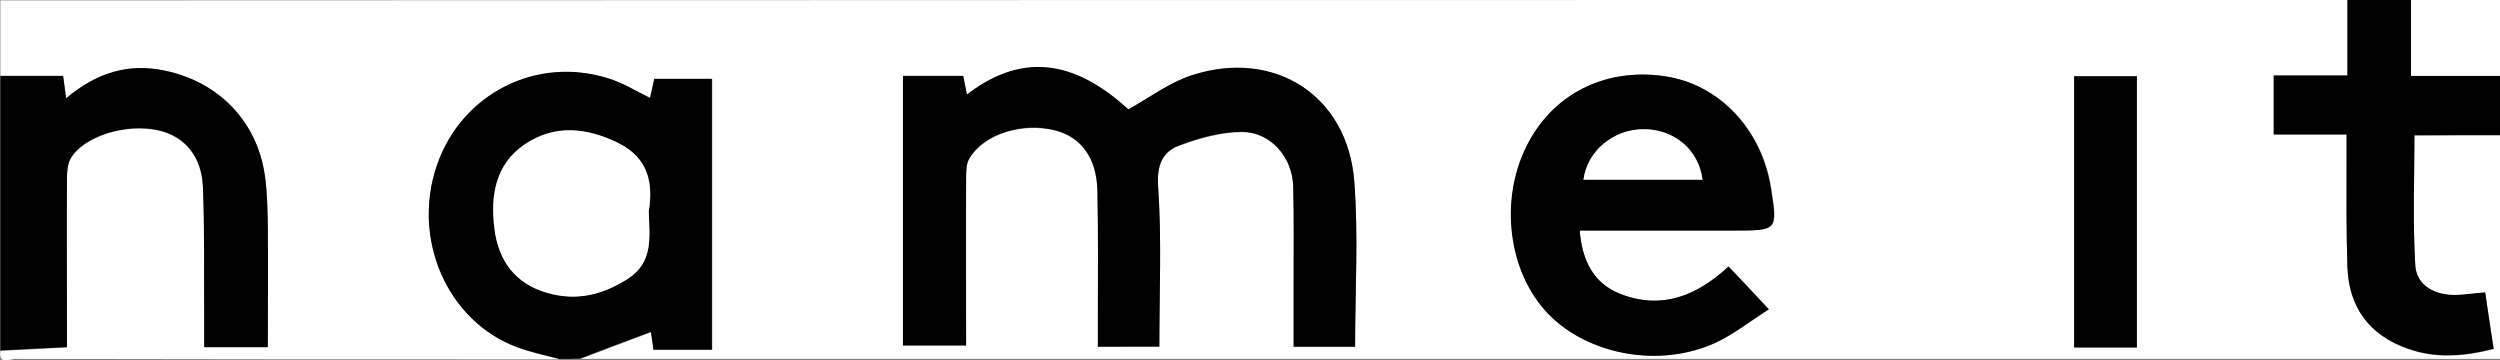 <?xml version="1.0" encoding="utf-8"?>
<!-- Generator: Adobe Illustrator 26.0.2, SVG Export Plug-In . SVG Version: 6.00 Build 0)  -->
<svg version="1.1" id="Layer_1" xmlns="http://www.w3.org/2000/svg" xmlns:xlink="http://www.w3.org/1999/xlink" x="0px" y="0px"
	 viewBox="0 0 590 85" style="enable-background:new 0 0 590 85;" xml:space="preserve">
<rect x="0" y="0" width="590" height="85" fill="#808080" stroke="none"/>
<style type="text/css">
	.st0{fill:#FFFFFF;}
</style>
<g>
	<path class="st0" d="M590,31.9c0,17.6,0,35.2,0,52.8c-151,0-302,0-453,0c5.5-2.1,11-4.1,16.7-6.3c0.2,1.1,0.4,2.6,0.6,4.2
		c4.8,0,9.2,0,13.8,0c0-21.5,0-42.6,0-63.9c-4.8,0-9.2,0-13.6,0c-0.4,1.7-0.7,3.2-1,4.5c-3.5-1.7-6.5-3.6-9.8-4.6
		c-17-5.4-34.7,3.6-40.5,20.5c-6,17.4,2.5,36.8,18.9,42.9c3.2,1.2,6.7,1.9,10,2.8c-42.8,0-85.7,0-128.5-0.1c-1.2,0-4,1.6-3.5-1.9
		c5.1-0.2,10.2-0.5,15.7-0.8c0-2.1,0-3.9,0-5.7c0-11.3,0-22.6,0-33.9c0-1.6,0-3.4,0.8-4.8c2.9-5.3,13-8.5,20.7-6.8
		c6.2,1.4,10.3,6.1,10.6,13.4c0.4,9.9,0.3,19.9,0.3,29.9c0,2.6,0,5.2,0,7.9c5.3,0,9.9,0,15,0c0-9.6,0.1-18.8,0-28.1
		c0-4.1-0.1-8.3-0.7-12.4c-1.8-12.7-10.8-22-23.4-24.7c-8.8-1.9-16.4,0.4-23.5,6.5c-0.3-2.2-0.5-3.7-0.7-5.3c-5.2,0-10,0-14.8,0
		c0-6,0-12,0-17.9C184.7,0,369.4,0,554,0c0,5.7,0,11.5,0,17.9c-6.4,0-12,0-17.4,0c0,4.9,0,9.1,0,13.9c5.8,0,11.2,0,17.2,0
		c0,2.3,0,4.1,0,5.9c0,8.5-0.1,16.9,0.2,25.4c0.4,9.4,5.1,16,14.1,19.2c6.6,2.4,13.3,1.9,20.4,0.1c-0.7-4.6-1.3-8.9-2-13.3
		c-2.7,0.3-4.6,0.5-6.6,0.6c-5.2,0.2-9.6-2.2-9.9-7c-0.6-10.1-0.2-20.3-0.2-30.7C576.7,31.9,583.4,31.9,590,31.9z M273.6,81.8
		c0-13,0.5-25.5-0.3-37.9c-0.3-4.9,1.1-8,5-9.5c4.7-1.7,9.8-3.2,14.8-3.2c6.8,0,11.9,6,12.1,12.8c0.2,7.8,0.1,15.6,0.1,23.4
		c0,4.8,0,9.5,0,14.5c5.2,0,9.8,0,14.5,0c0-13.2,0.8-26.2-0.2-39.1c-1.6-20.2-18.8-31.2-38.2-25c-5.3,1.7-10.1,5.3-15.1,8.1
		c-11.6-10.6-24.1-14.3-38.1-3.5c-0.4-1.8-0.7-3.2-0.9-4.4c-5,0-9.6,0-14.2,0c0,21.4,0,42.4,0,63.6c5,0,9.7,0,14.9,0
		c0-13.4,0-26.5,0-39.5c0-1.6,0-3.4,0.8-4.7c3.4-5.7,12.4-8.5,20.1-6.6c6.2,1.5,9.9,6.5,10.1,14.3c0.2,10.1,0.1,20.3,0.1,30.4
		c0,2.1,0,4.2,0,6.4C264.3,81.8,268.8,81.8,273.6,81.8z M372.8,54.4c12.6,0,24.6,0,36.5,0c10.3,0,10.3,0,8.7-10.1
		c-2.2-13.8-12.2-24.4-25-26.3c-14.1-2.1-26.6,4.2-32.7,16.6c-6.4,12.9-4.2,29.8,5.2,39.5c9.4,9.7,26.3,12.8,39.4,6.8
		c4.3-2,8.2-5.1,12.6-7.9c-3.7-4-6.6-7-9.5-10.1c-7.6,7-16,10.3-25.7,6.4C376.1,66.8,373.4,61.6,372.8,54.4z M489.5,18
		c0,21.4,0,42.5,0,64c5,0,9.7,0,14.8,0c0-21.4,0-42.6,0-64C499.2,18,494.5,18,489.5,18z"/>
	<path d="M132,84.7c-3.4-0.9-6.8-1.6-10-2.8c-16.4-6.1-24.9-25.4-18.9-42.9c5.8-16.9,23.5-25.9,40.5-20.5c3.3,1,6.3,2.9,9.8,4.6
		c0.3-1.3,0.6-2.8,1-4.5c4.4,0,8.8,0,13.6,0c0,21.3,0,42.5,0,63.9c-4.5,0-9,0-13.8,0c-0.2-1.5-0.4-3-0.6-4.2
		c-5.7,2.1-11.2,4.2-16.7,6.3C135.4,84.7,133.7,84.7,132,84.7z M153.1,49.9c1.1-6.4,0.1-12.5-7.1-16.1c-7.5-3.7-15.1-4.6-22.2,0.3
		c-7,4.7-8.1,12.2-7.1,19.9c1,7.5,4.8,13,12.4,15.1c6.8,1.9,12.9,0.5,18.9-3.2C154.2,62,153.3,56.3,153.1,49.9z"/>
	<path d="M0.1,17.9c4.8,0,9.6,0,14.8,0c0.2,1.6,0.4,3.1,0.7,5.3c7.2-6.1,14.8-8.4,23.5-6.5c12.6,2.7,21.6,12,23.4,24.7
		c0.6,4.1,0.6,8.3,0.7,12.4c0.1,9.3,0,18.5,0,28.1c-5.1,0-9.6,0-15,0c0-2.7,0-5.3,0-7.9c-0.1-10,0.1-19.9-0.3-29.9
		c-0.3-7.3-4.4-12.1-10.6-13.4c-7.7-1.7-17.8,1.5-20.7,6.8c-0.7,1.3-0.8,3.2-0.8,4.8c-0.1,11.3,0,22.6,0,33.9c0,1.8,0,3.6,0,5.7
		c-5.6,0.3-10.7,0.5-15.7,0.8C0.1,61.1,0.1,39.5,0.1,17.9z"/>
	<path d="M590,31.9c-6.6,0-13.3,0-20.2,0c0,10.3-0.4,20.5,0.2,30.7c0.3,4.8,4.7,7.2,9.9,7c2-0.1,4-0.4,6.6-0.6
		c0.6,4.4,1.3,8.7,2,13.3c-7.1,1.8-13.8,2.3-20.4-0.1C559.1,79,554.3,72.4,554,63c-0.3-8.5-0.2-16.9-0.2-25.4c0-1.8,0-3.6,0-5.9
		c-6,0-11.4,0-17.2,0c0-4.7,0-9,0-13.9c5.5,0,11,0,17.4,0c0-6.4,0-12.2,0-17.9c5,0,10,0,15,0c0,5.7,0,11.4,0,17.9c7.5,0,14.3,0,21,0
		C590,22.6,590,27.2,590,31.9z"/>
	<path class="st0" d="M590,17.9c-6.7,0-13.5,0-21,0c0-6.5,0-12.2,0-17.9c7,0,14,0,21,0C590,6,590,12,590,17.9z"/>
	<path d="M273.6,81.8c-4.9,0-9.3,0-14.5,0c0-2.2,0-4.3,0-6.4c0-10.1,0.1-20.3-0.1-30.4c-0.2-7.8-3.8-12.7-10.1-14.3
		c-7.7-1.9-16.7,0.9-20.1,6.6c-0.8,1.3-0.8,3.1-0.8,4.7c-0.1,13.1,0,26.2,0,39.5c-5.2,0-9.9,0-14.9,0c0-21.2,0-42.2,0-63.6
		c4.7,0,9.2,0,14.2,0c0.3,1.2,0.5,2.6,0.9,4.4c14-10.8,26.5-7.1,38.1,3.5c5-2.8,9.8-6.4,15.1-8.1c19.4-6.2,36.6,4.8,38.2,25
		c1,12.8,0.2,25.8,0.2,39.1c-4.7,0-9.2,0-14.5,0c0-5,0-9.8,0-14.5c0-7.8,0.1-15.6-0.1-23.4c-0.2-6.8-5.3-12.8-12.1-12.8
		c-4.9,0-10.1,1.4-14.8,3.2c-3.9,1.4-5.3,4.5-5,9.5C274.2,56.3,273.6,68.8,273.6,81.8z"/>
	<path d="M372.8,54.4c0.6,7.2,3.3,12.4,9.4,14.9c9.8,3.9,18.2,0.6,25.7-6.4c3,3.1,5.8,6.1,9.5,10.1c-4.4,2.8-8.3,5.9-12.6,7.9
		c-13.1,6-30,2.9-39.4-6.8c-9.4-9.7-11.6-26.6-5.2-39.5c6.1-12.4,18.6-18.7,32.7-16.6c12.8,1.9,22.8,12.5,25,26.3
		c1.6,10.1,1.6,10.1-8.7,10.1C397.4,54.4,385.4,54.4,372.8,54.4z M401.8,42.4c-1-7.1-6.7-11.9-13.9-11.9c-7.2,0-13.3,5.1-14.2,11.9
		C383,42.4,392.2,42.4,401.8,42.4z"/>
	<path d="M489.5,18c5,0,9.8,0,14.8,0c0,21.4,0,42.6,0,64c-5,0-9.8,0-14.8,0C489.5,60.6,489.5,39.4,489.5,18z"/>
	<path class="st0" d="M153.1,49.9c0.2,6.3,1.1,12.1-5.1,16c-6,3.8-12.1,5.2-18.9,3.2c-7.6-2.2-11.5-7.7-12.4-15.1
		c-1-7.7,0.2-15.2,7.1-19.9c7.1-4.8,14.7-4,22.2-0.3C153.2,37.4,154.1,43.5,153.1,49.9z"/>
	<path class="st0" d="M401.8,42.4c-9.6,0-18.9,0-28.1,0c0.9-6.8,7.1-11.9,14.2-11.9C395.1,30.5,400.9,35.3,401.8,42.4z"/>
</g>
</svg>

